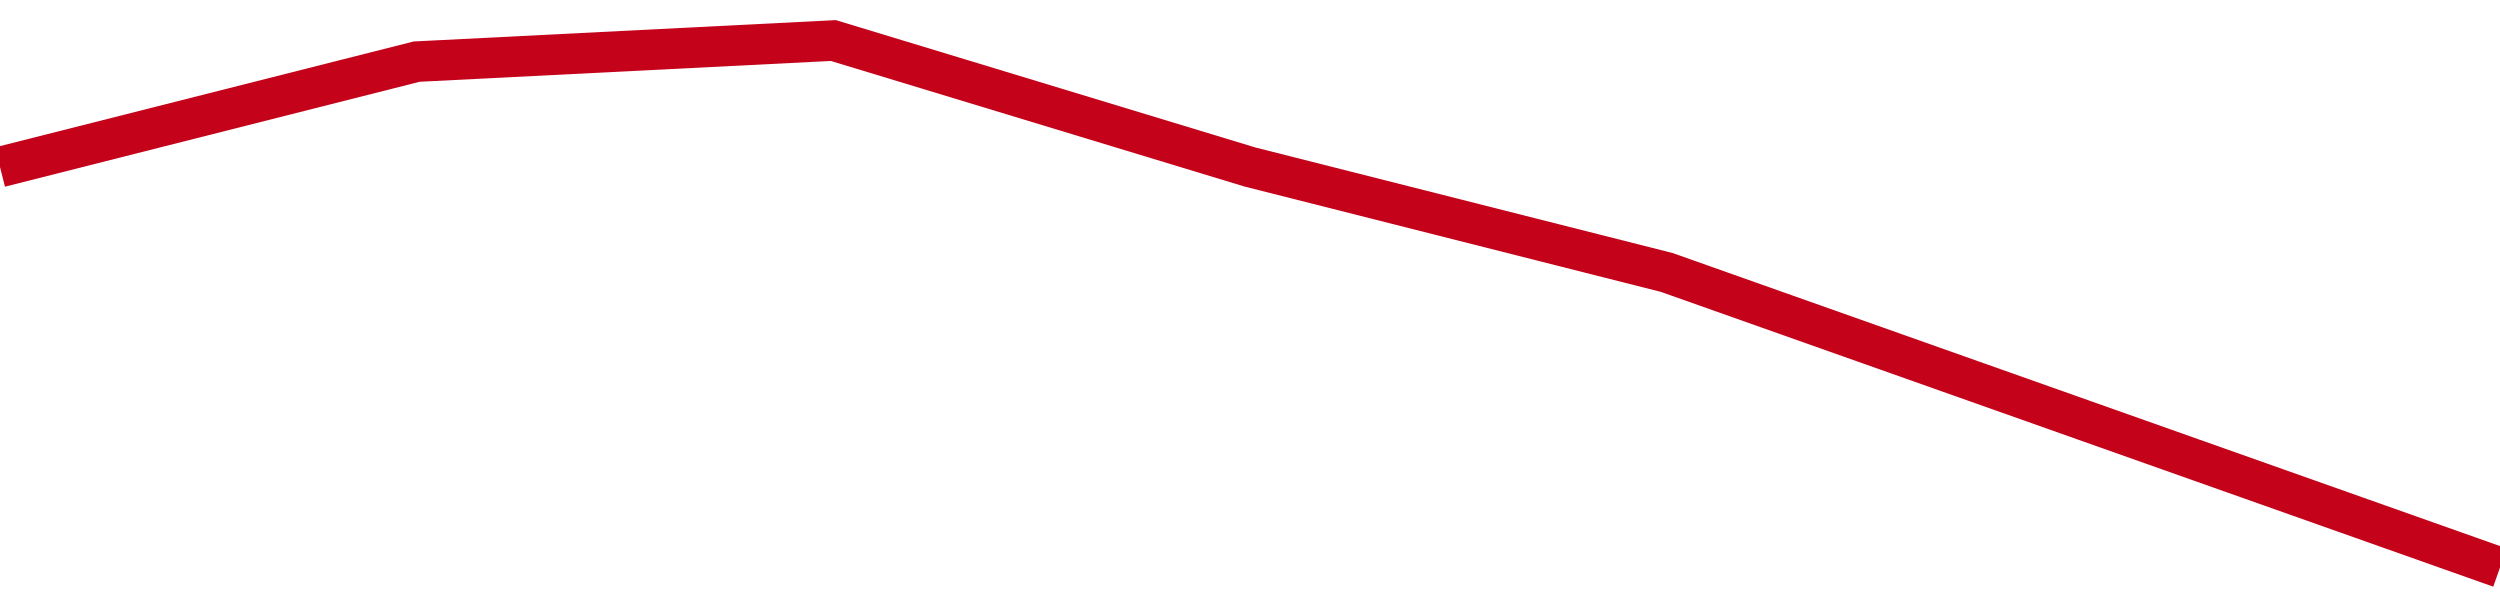 <!-- Generated with https://github.com/jxxe/sparkline/ --><svg viewBox="0 0 185 45" class="sparkline" xmlns="http://www.w3.org/2000/svg"><path class="sparkline--fill" d="M 0 12.36 L 0 12.36 L 30.833 4.56 L 61.667 3 L 92.5 12.36 L 123.333 20.16 L 154.167 31.08 L 185 42 V 45 L 0 45 Z" stroke="none" fill="none" ></path><path class="sparkline--line" d="M 0 12.36 L 0 12.36 L 30.833 4.56 L 61.667 3 L 92.5 12.36 L 123.333 20.16 L 154.167 31.08 L 185 42" fill="none" stroke-width="3" stroke="#C4021A" ></path></svg>